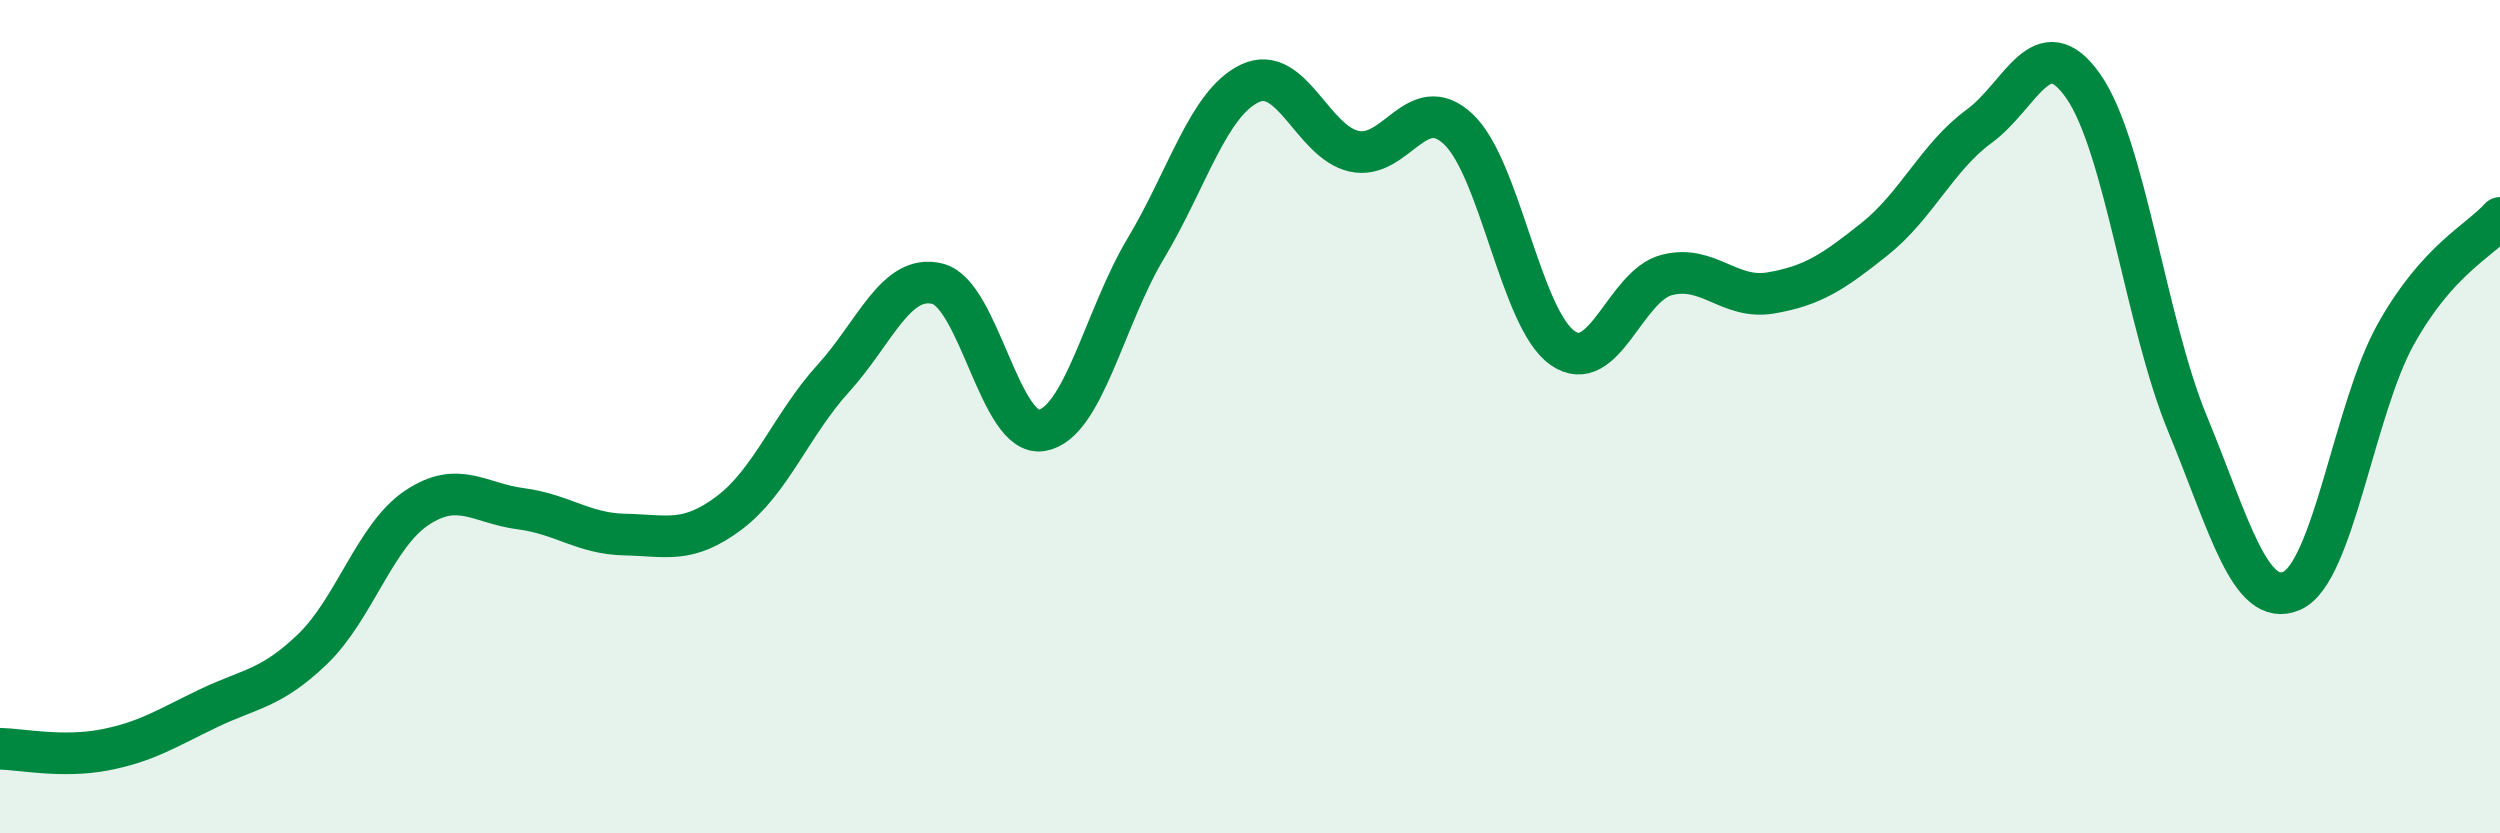 
    <svg width="60" height="20" viewBox="0 0 60 20" xmlns="http://www.w3.org/2000/svg">
      <path
        d="M 0,17.97 C 0.5,17.98 1.5,18.19 2.5,18 C 3.5,17.81 4,17.48 5,17 C 6,16.52 6.5,16.54 7.5,15.58 C 8.5,14.62 9,12.86 10,12.19 C 11,11.52 11.5,12.08 12.5,12.21 C 13.5,12.34 14,12.81 15,12.83 C 16,12.85 16.5,13.06 17.5,12.31 C 18.5,11.56 19,10.18 20,9.08 C 21,7.98 21.5,6.56 22.5,6.81 C 23.5,7.06 24,10.5 25,10.33 C 26,10.16 26.5,7.63 27.5,5.96 C 28.5,4.29 29,2.47 30,2 C 31,1.53 31.5,3.41 32.5,3.63 C 33.5,3.85 34,2.16 35,3.1 C 36,4.04 36.5,7.65 37.5,8.35 C 38.5,9.05 39,6.86 40,6.6 C 41,6.34 41.5,7.2 42.5,7.03 C 43.5,6.86 44,6.53 45,5.73 C 46,4.93 46.5,3.76 47.5,3.03 C 48.5,2.3 49,0.64 50,2.07 C 51,3.5 51.5,7.75 52.5,10.17 C 53.5,12.59 54,14.61 55,14.18 C 56,13.75 56.5,9.81 57.5,8.02 C 58.5,6.23 59.5,5.79 60,5.23L60 20L0 20Z"
        fill="#008740"
        opacity="0.1"
        stroke-linecap="round"
        stroke-linejoin="round"
      />
      <path
        d="M 0,17.97 C 0.5,17.98 1.5,18.19 2.5,18 C 3.5,17.81 4,17.48 5,17 C 6,16.52 6.5,16.54 7.5,15.58 C 8.5,14.62 9,12.86 10,12.19 C 11,11.52 11.5,12.08 12.5,12.21 C 13.5,12.34 14,12.81 15,12.83 C 16,12.85 16.5,13.06 17.5,12.31 C 18.5,11.56 19,10.18 20,9.08 C 21,7.98 21.5,6.56 22.5,6.81 C 23.5,7.06 24,10.5 25,10.33 C 26,10.16 26.5,7.63 27.5,5.96 C 28.5,4.29 29,2.47 30,2 C 31,1.53 31.5,3.41 32.5,3.63 C 33.5,3.85 34,2.16 35,3.1 C 36,4.04 36.5,7.65 37.5,8.35 C 38.5,9.05 39,6.86 40,6.6 C 41,6.34 41.5,7.2 42.5,7.03 C 43.5,6.86 44,6.53 45,5.73 C 46,4.93 46.5,3.76 47.5,3.03 C 48.5,2.3 49,0.64 50,2.07 C 51,3.5 51.5,7.75 52.5,10.17 C 53.5,12.59 54,14.61 55,14.18 C 56,13.75 56.5,9.81 57.5,8.02 C 58.5,6.23 59.5,5.79 60,5.23"
        stroke="#008740"
        stroke-width="1"
        fill="none"
        stroke-linecap="round"
        stroke-linejoin="round"
      />
    </svg>
  